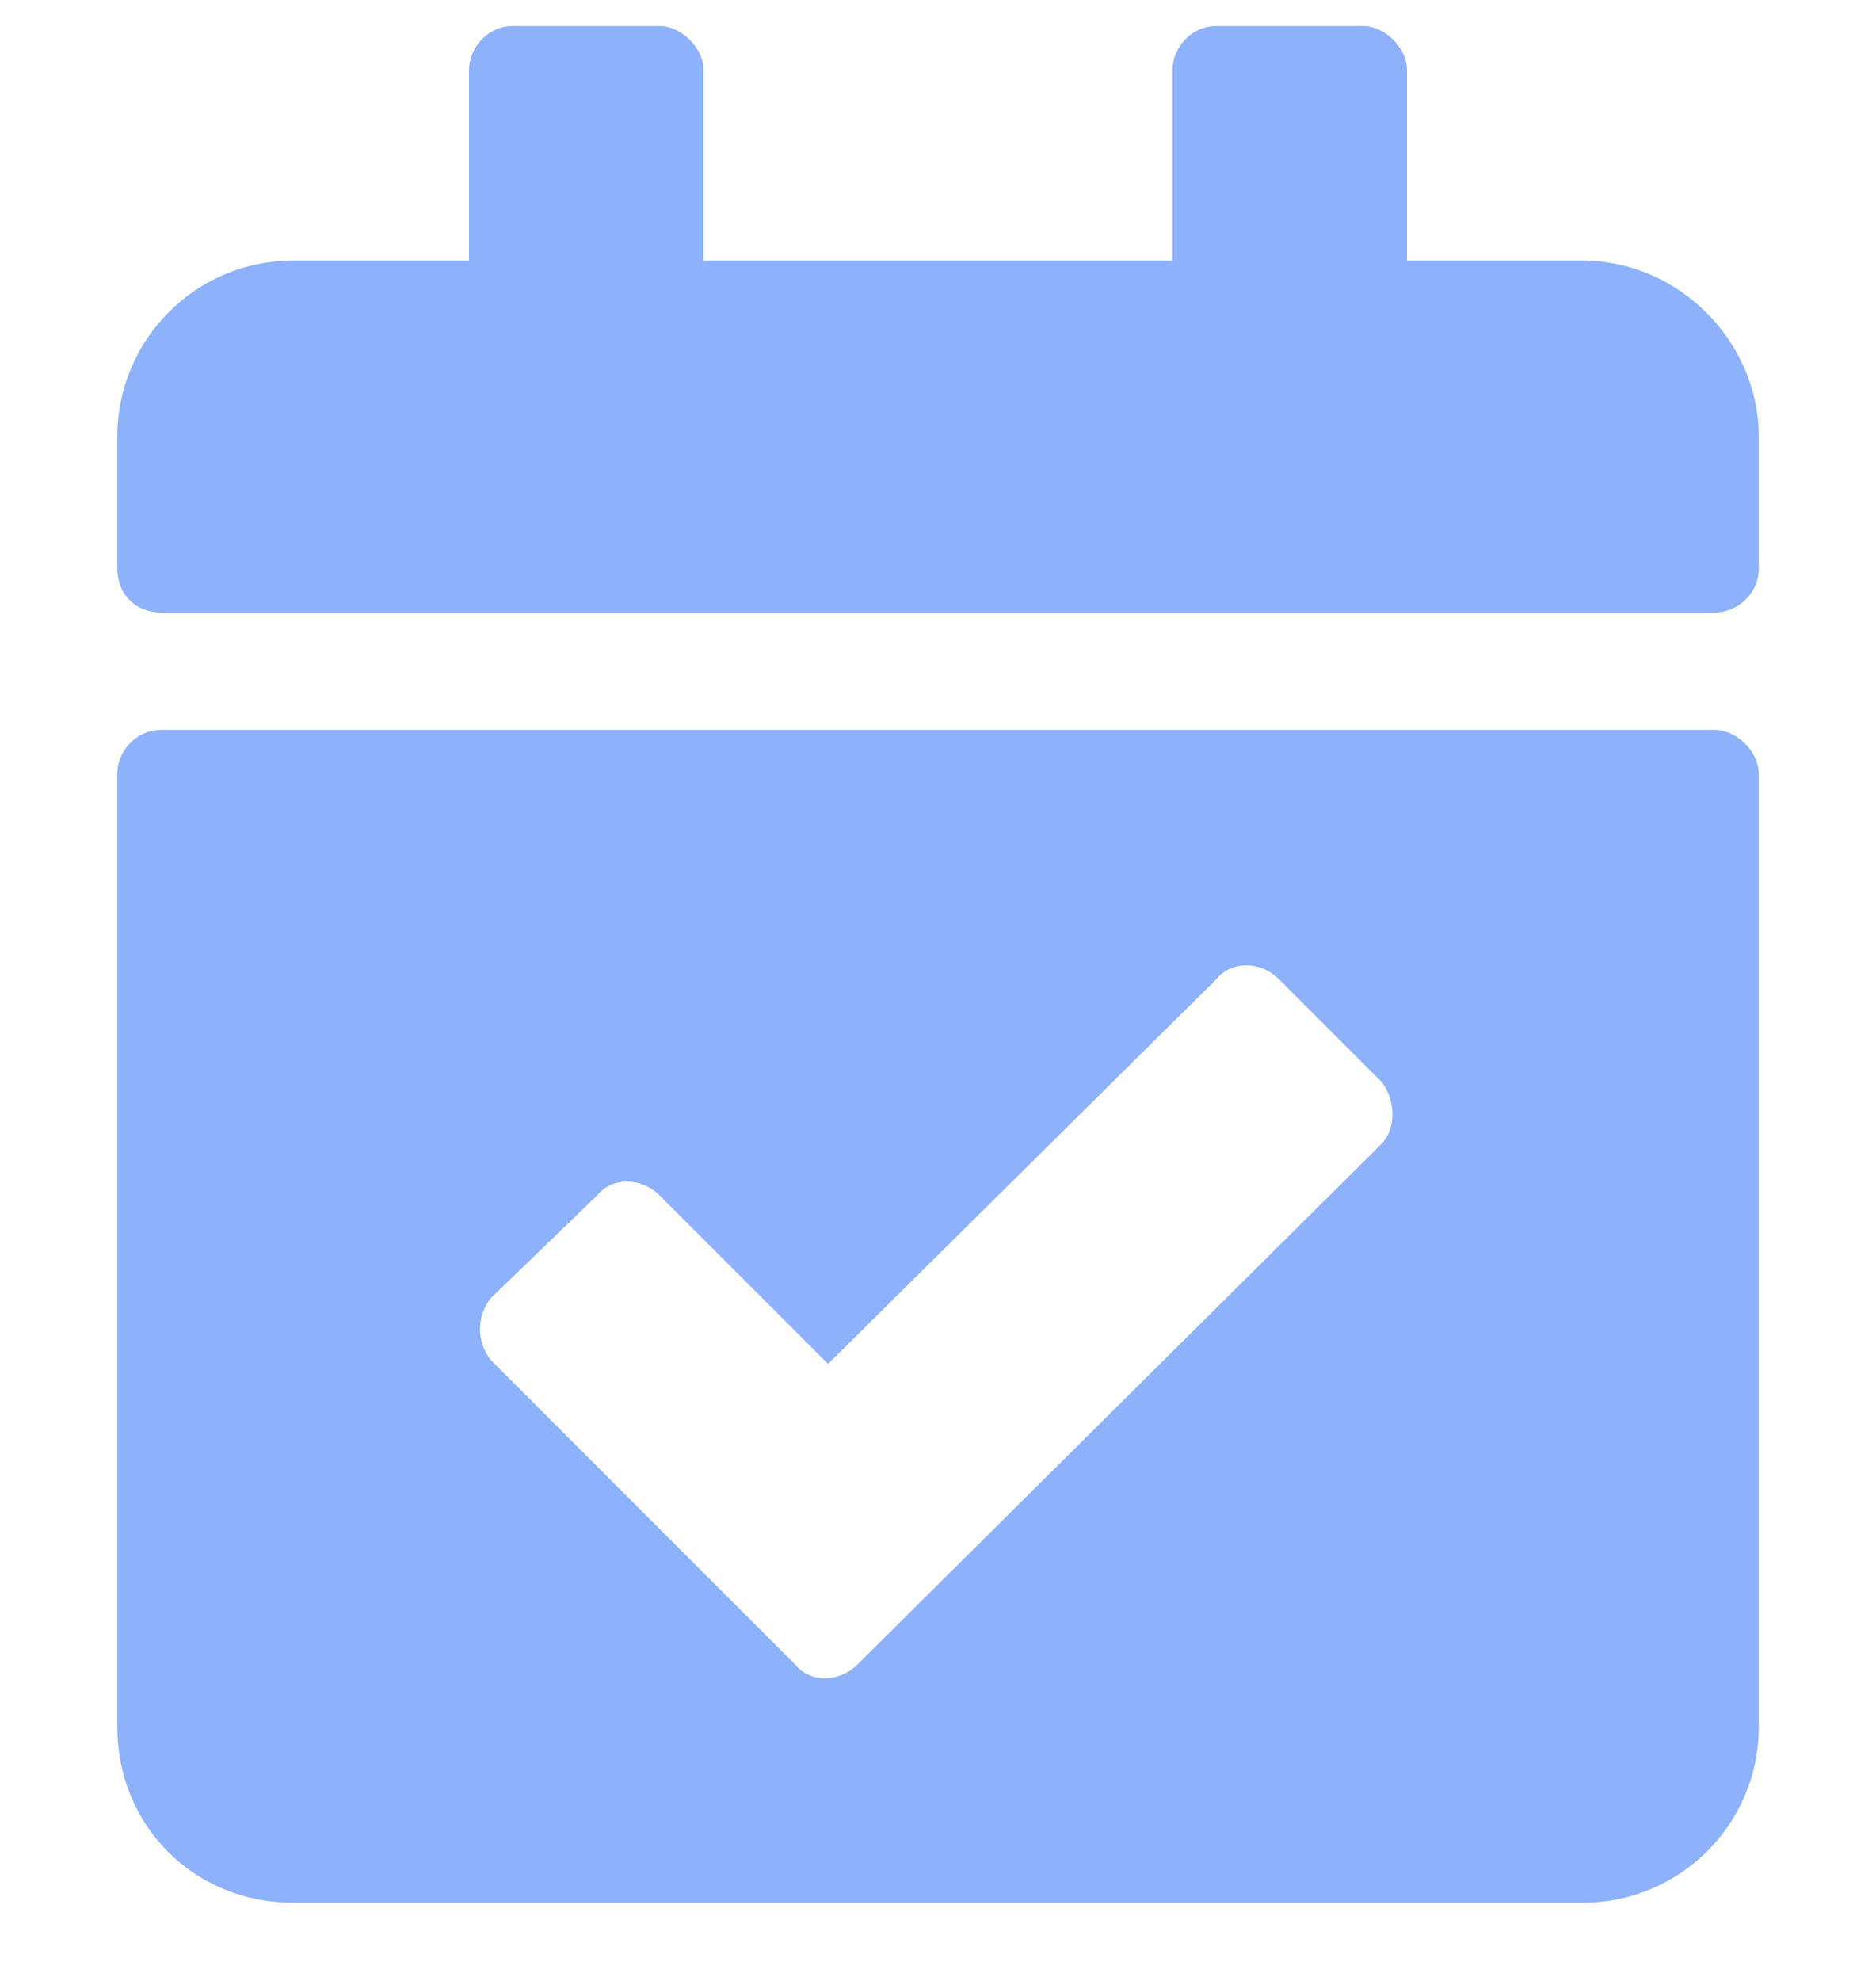 <svg width="18" height="19" viewBox="0 0 18 19" fill="none" xmlns="http://www.w3.org/2000/svg">
<path d="M16.453 5.875H1.547C1.301 5.875 1.125 5.699 1.125 5.453V4.188C1.125 3.273 1.863 2.5 2.812 2.5H4.5V0.672C4.5 0.461 4.676 0.25 4.922 0.25H6.328C6.539 0.25 6.75 0.461 6.75 0.672V2.5H11.25V0.672C11.25 0.461 11.426 0.25 11.672 0.25H13.078C13.289 0.25 13.5 0.461 13.5 0.672V2.5H15.188C16.102 2.5 16.875 3.273 16.875 4.188V5.453C16.875 5.699 16.664 5.875 16.453 5.875ZM1.547 7H16.453C16.664 7 16.875 7.211 16.875 7.422V16.562C16.875 17.512 16.102 18.25 15.188 18.25H2.812C1.863 18.25 1.125 17.512 1.125 16.562V7.422C1.125 7.211 1.301 7 1.547 7ZM13.254 10.375L12.27 9.391C12.094 9.215 11.812 9.215 11.672 9.391L7.945 13.082L6.328 11.465C6.152 11.289 5.871 11.289 5.73 11.465L4.711 12.449C4.57 12.625 4.57 12.871 4.711 13.047L7.629 15.965C7.77 16.141 8.051 16.141 8.227 15.965L13.254 10.973C13.395 10.832 13.395 10.551 13.254 10.375Z" fill="#8DB1FA"/>
</svg>
